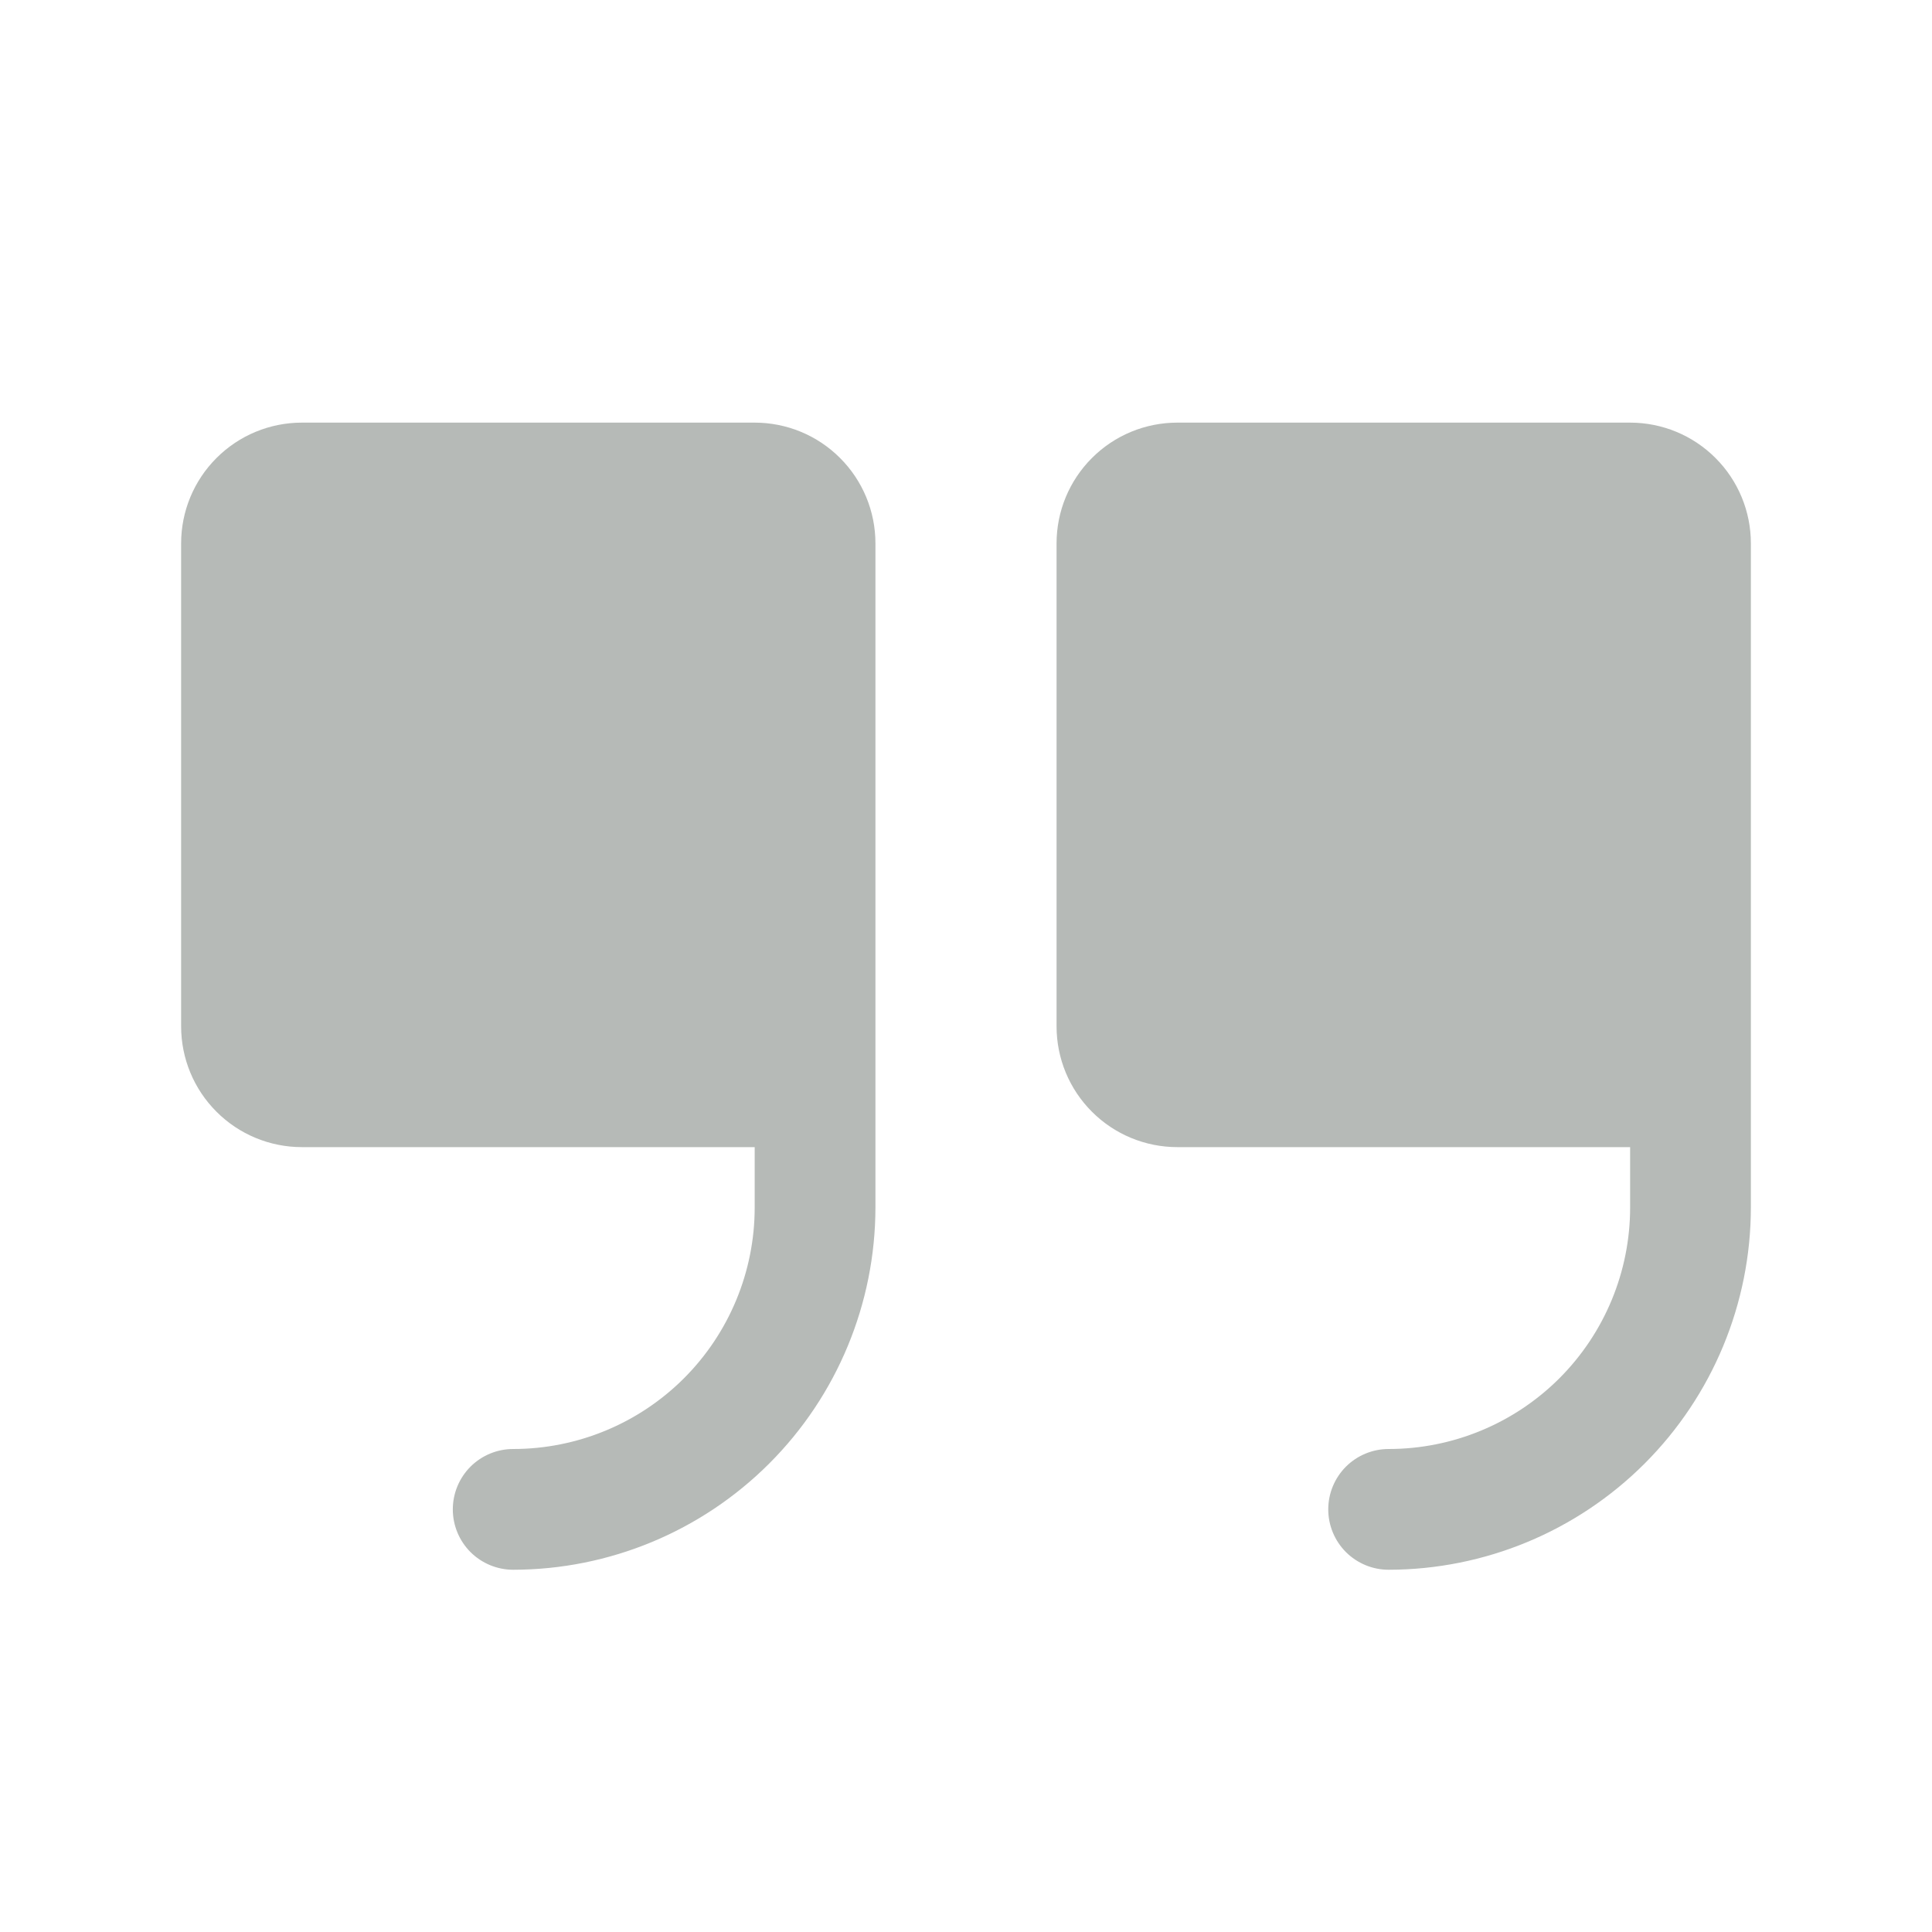 <svg width="48" height="48" viewBox="0 0 48 48" fill="none" xmlns="http://www.w3.org/2000/svg">
<path d="M21.75 13.5V30C21.747 32.386 20.799 34.674 19.111 36.361C17.424 38.048 15.136 38.998 12.75 39C12.352 39 11.971 38.842 11.689 38.561C11.408 38.279 11.25 37.898 11.25 37.5C11.25 37.102 11.408 36.721 11.689 36.439C11.971 36.158 12.352 36 12.75 36C14.341 36 15.867 35.368 16.993 34.243C18.118 33.117 18.75 31.591 18.75 30V28.5H7.5C6.704 28.5 5.941 28.184 5.379 27.621C4.816 27.059 4.5 26.296 4.5 25.5V13.5C4.5 12.704 4.816 11.941 5.379 11.379C5.941 10.816 6.704 10.5 7.5 10.5H18.75C19.546 10.5 20.309 10.816 20.871 11.379C21.434 11.941 21.75 12.704 21.75 13.5ZM40.5 10.5H29.25C28.454 10.5 27.691 10.816 27.129 11.379C26.566 11.941 26.25 12.704 26.25 13.5V25.5C26.25 26.296 26.566 27.059 27.129 27.621C27.691 28.184 28.454 28.5 29.25 28.5H40.5V30C40.5 31.591 39.868 33.117 38.743 34.243C37.617 35.368 36.091 36 34.5 36C34.102 36 33.721 36.158 33.439 36.439C33.158 36.721 33 37.102 33 37.5C33 37.898 33.158 38.279 33.439 38.561C33.721 38.842 34.102 39 34.5 39C36.886 38.998 39.174 38.048 40.861 36.361C42.548 34.674 43.498 32.386 43.5 30V13.5C43.5 12.704 43.184 11.941 42.621 11.379C42.059 10.816 41.296 10.5 40.5 10.5Z" fill="#B6BAB7"/>
</svg>
